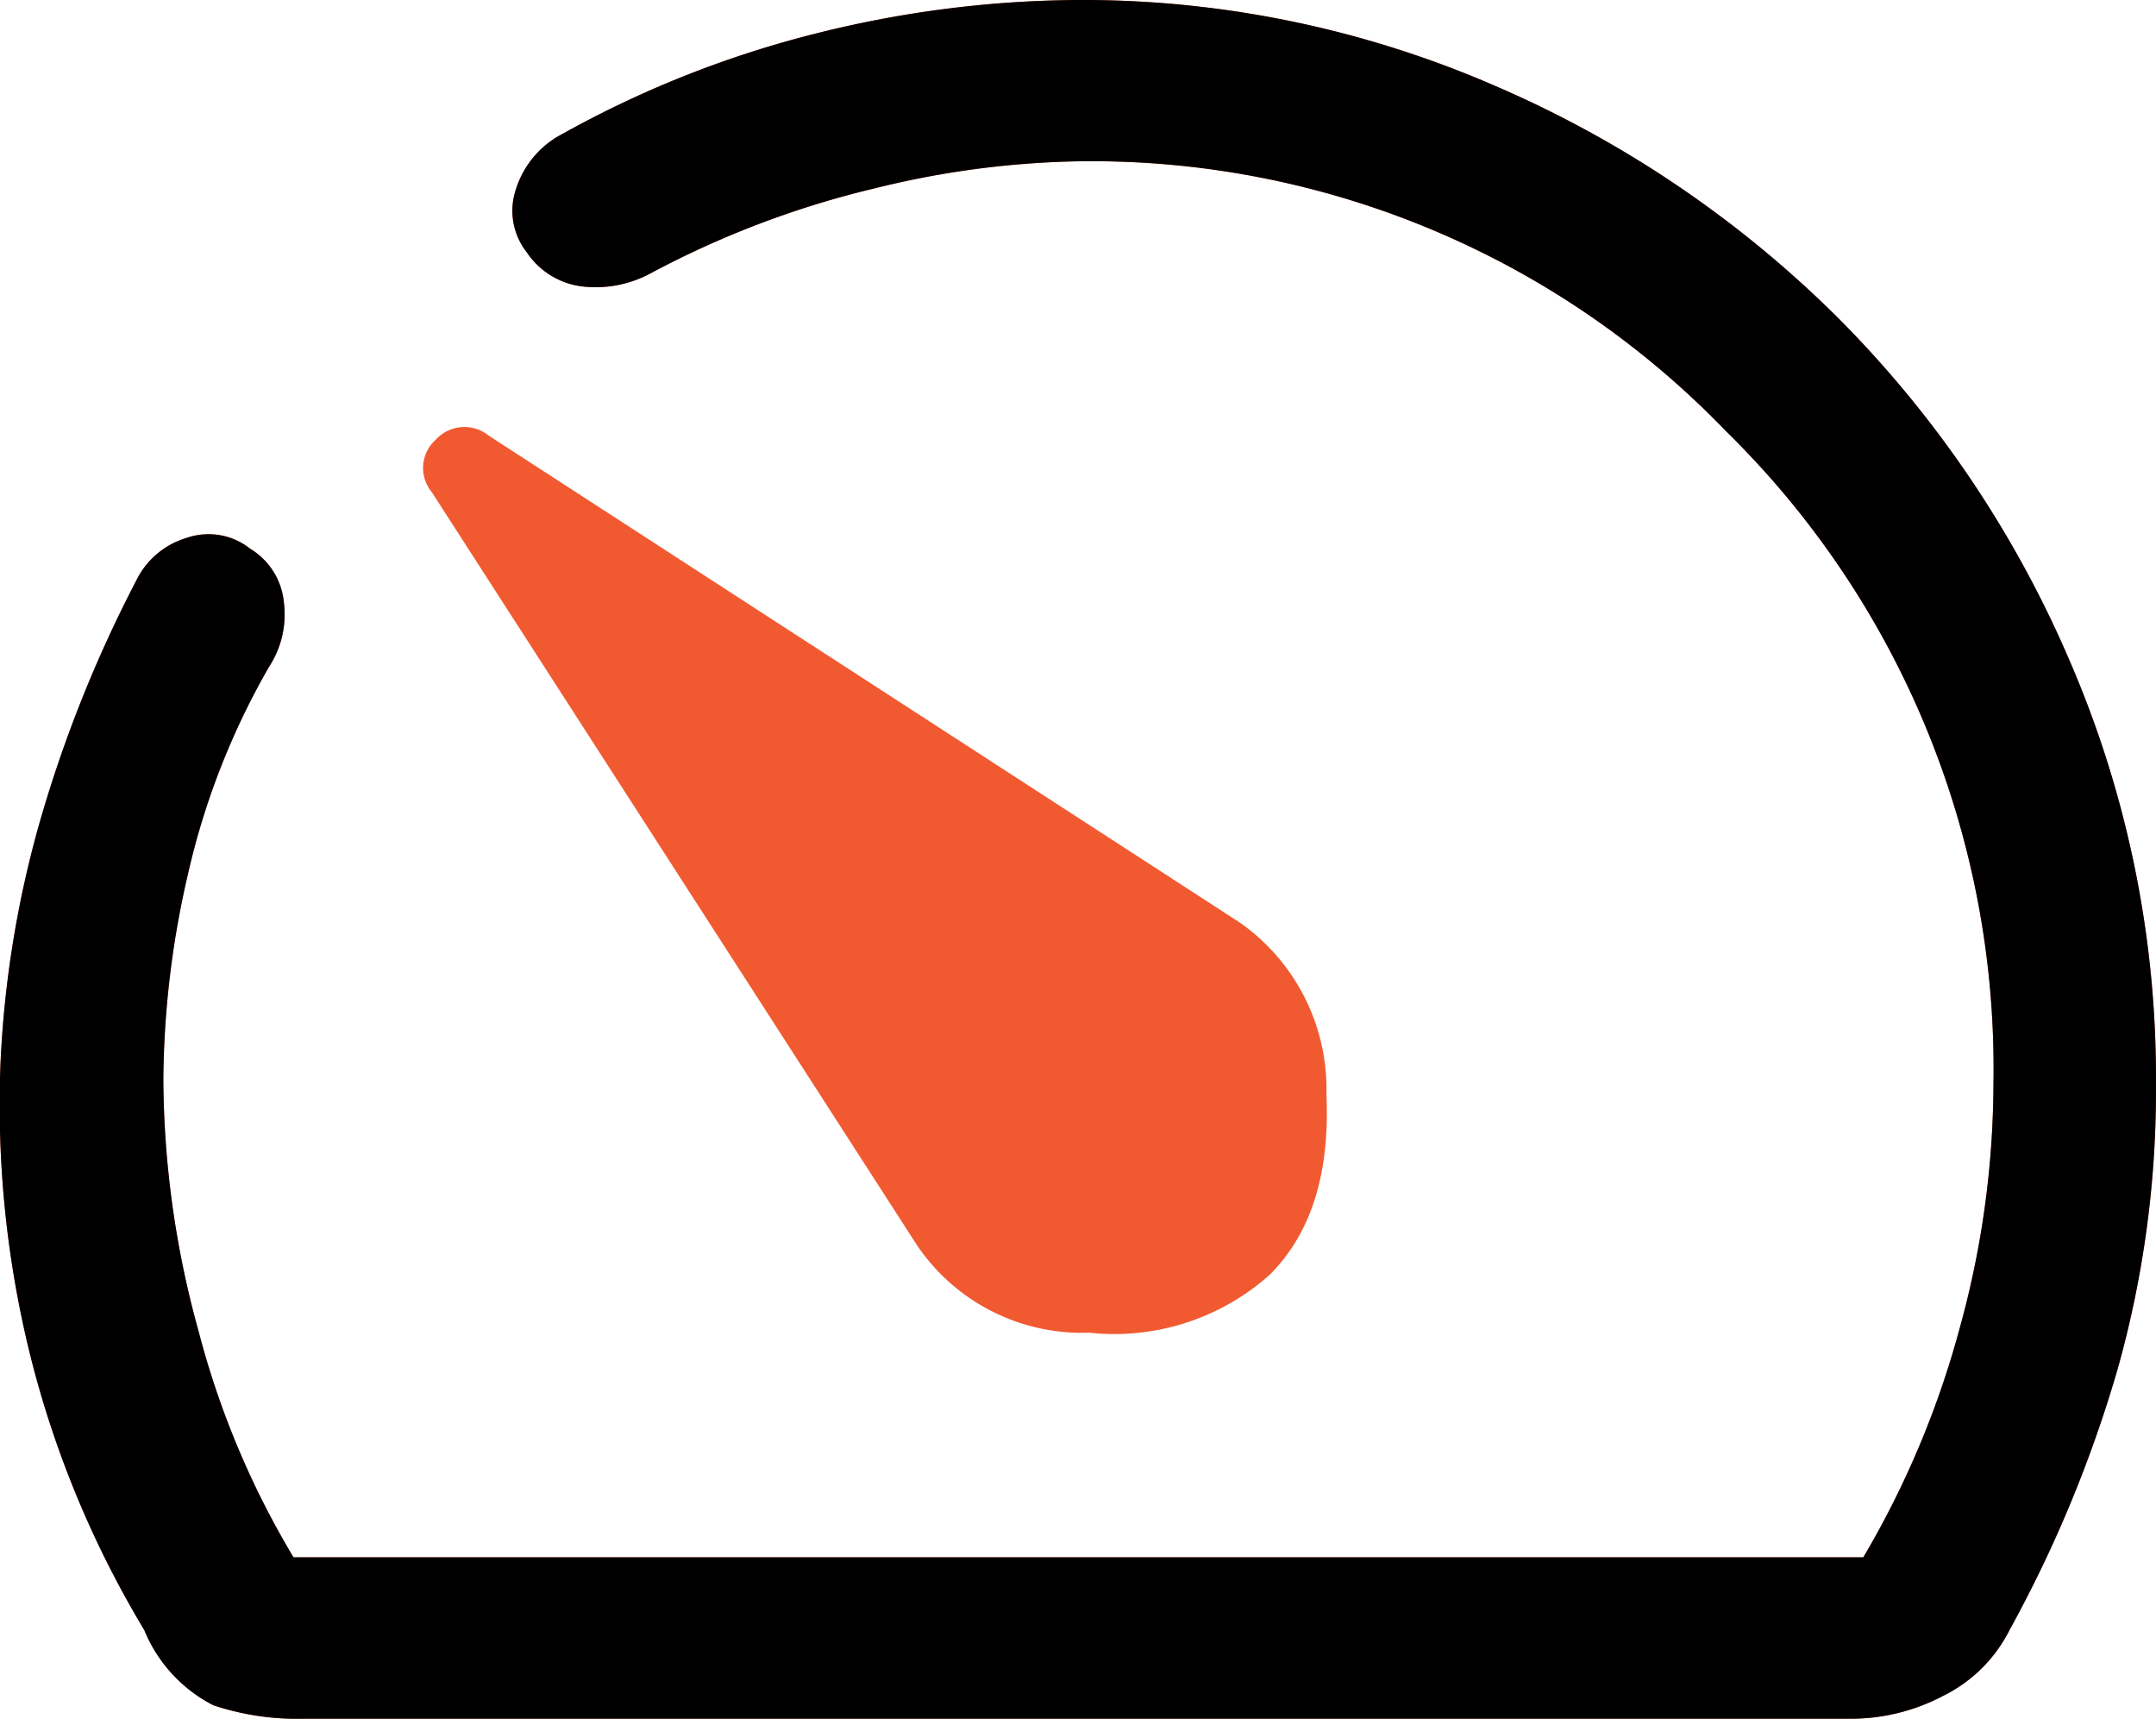 <svg xmlns="http://www.w3.org/2000/svg" width="71" height="56.594" viewBox="0 0 71 56.594">
  <g id="Lower_Risk" data-name="Lower Risk" transform="translate(0)">
    <path id="speed_FILL0_wght400_GRAD0_opsz48" d="M121.805-757.019a7.681,7.681,0,0,1-5.937,1.9,6.558,6.558,0,0,1-5.669-2.878l-15.981-24.8a1.248,1.248,0,0,1,.134-1.727,1.272,1.272,0,0,1,1.741-.133l24.731,16.031a6.7,6.7,0,0,1,2.857,5.668Q123.859-759.057,121.805-757.019ZM115.467-799a36.092,36.092,0,0,0-8.437,1.063,34.289,34.289,0,0,0-8.7,3.454,3.115,3.115,0,0,0-1.339,1.71,2.212,2.212,0,0,0,.357,2.081,2.566,2.566,0,0,0,1.83,1.124,3.818,3.818,0,0,0,2.187-.4,30.674,30.674,0,0,1,7.455-2.834,29.764,29.764,0,0,1,6.651-.886,28.994,28.994,0,0,1,21.359,8.876,29.382,29.382,0,0,1,8.817,21.5,30.412,30.412,0,0,1-1.116,8.061,30.335,30.335,0,0,1-3.169,7.528H89.665a28.351,28.351,0,0,1-3.125-7.44,31.53,31.53,0,0,1-1.161-8.325,30.7,30.7,0,0,1,.8-6.687,24.574,24.574,0,0,1,2.678-6.864,3.151,3.151,0,0,0,.491-2.126,2.315,2.315,0,0,0-1.116-1.771,2.2,2.2,0,0,0-2.082-.354,2.7,2.7,0,0,0-1.668,1.417,42.758,42.758,0,0,0-3.169,7.927,34.711,34.711,0,0,0-1.295,7.927,34.248,34.248,0,0,0,1.071,10.008,33.159,33.159,0,0,0,3.66,8.68,4.845,4.845,0,0,0,2.277,2.48,8.744,8.744,0,0,0,2.991.443H141a6.508,6.508,0,0,0,2.991-.753,4.843,4.843,0,0,0,2.187-2.17,42.074,42.074,0,0,0,3.571-8.635,33.934,33.934,0,0,0,1.25-9.344,34.574,34.574,0,0,0-2.812-13.861,36.159,36.159,0,0,0-7.633-11.337,36.414,36.414,0,0,0-11.31-7.661A34.048,34.048,0,0,0,115.467-799ZM116.27-769.684Z" transform="translate(-80 799)" fill="#f15a31"/>
    <path id="speed_FILL0_wght400_GRAD0_opsz48-2" data-name="speed_FILL0_wght400_GRAD0_opsz48" d="M115.467-799a36.092,36.092,0,0,0-8.437,1.063,34.289,34.289,0,0,0-8.7,3.454,3.115,3.115,0,0,0-1.339,1.71,2.212,2.212,0,0,0,.357,2.081,2.566,2.566,0,0,0,1.83,1.124,3.818,3.818,0,0,0,2.187-.4,30.674,30.674,0,0,1,7.455-2.834,29.764,29.764,0,0,1,6.651-.886,28.994,28.994,0,0,1,21.359,8.876,29.382,29.382,0,0,1,8.817,21.5,30.412,30.412,0,0,1-1.116,8.061,30.335,30.335,0,0,1-3.169,7.528H89.665a28.351,28.351,0,0,1-3.125-7.44,31.53,31.53,0,0,1-1.161-8.325,30.7,30.7,0,0,1,.8-6.687,24.574,24.574,0,0,1,2.678-6.864,3.151,3.151,0,0,0,.491-2.126,2.315,2.315,0,0,0-1.116-1.771,2.2,2.2,0,0,0-2.082-.354,2.7,2.7,0,0,0-1.668,1.417,42.758,42.758,0,0,0-3.169,7.927,34.711,34.711,0,0,0-1.295,7.927,34.248,34.248,0,0,0,1.071,10.008,33.159,33.159,0,0,0,3.66,8.68,4.845,4.845,0,0,0,2.277,2.48,8.744,8.744,0,0,0,2.991.443H141a6.508,6.508,0,0,0,2.991-.753,4.843,4.843,0,0,0,2.187-2.17,42.074,42.074,0,0,0,3.571-8.635,33.934,33.934,0,0,0,1.25-9.344,34.574,34.574,0,0,0-2.812-13.861,36.159,36.159,0,0,0-7.633-11.337,36.414,36.414,0,0,0-11.31-7.661A34.048,34.048,0,0,0,115.467-799Z" transform="translate(-80 799)"/>
  </g>
</svg>
